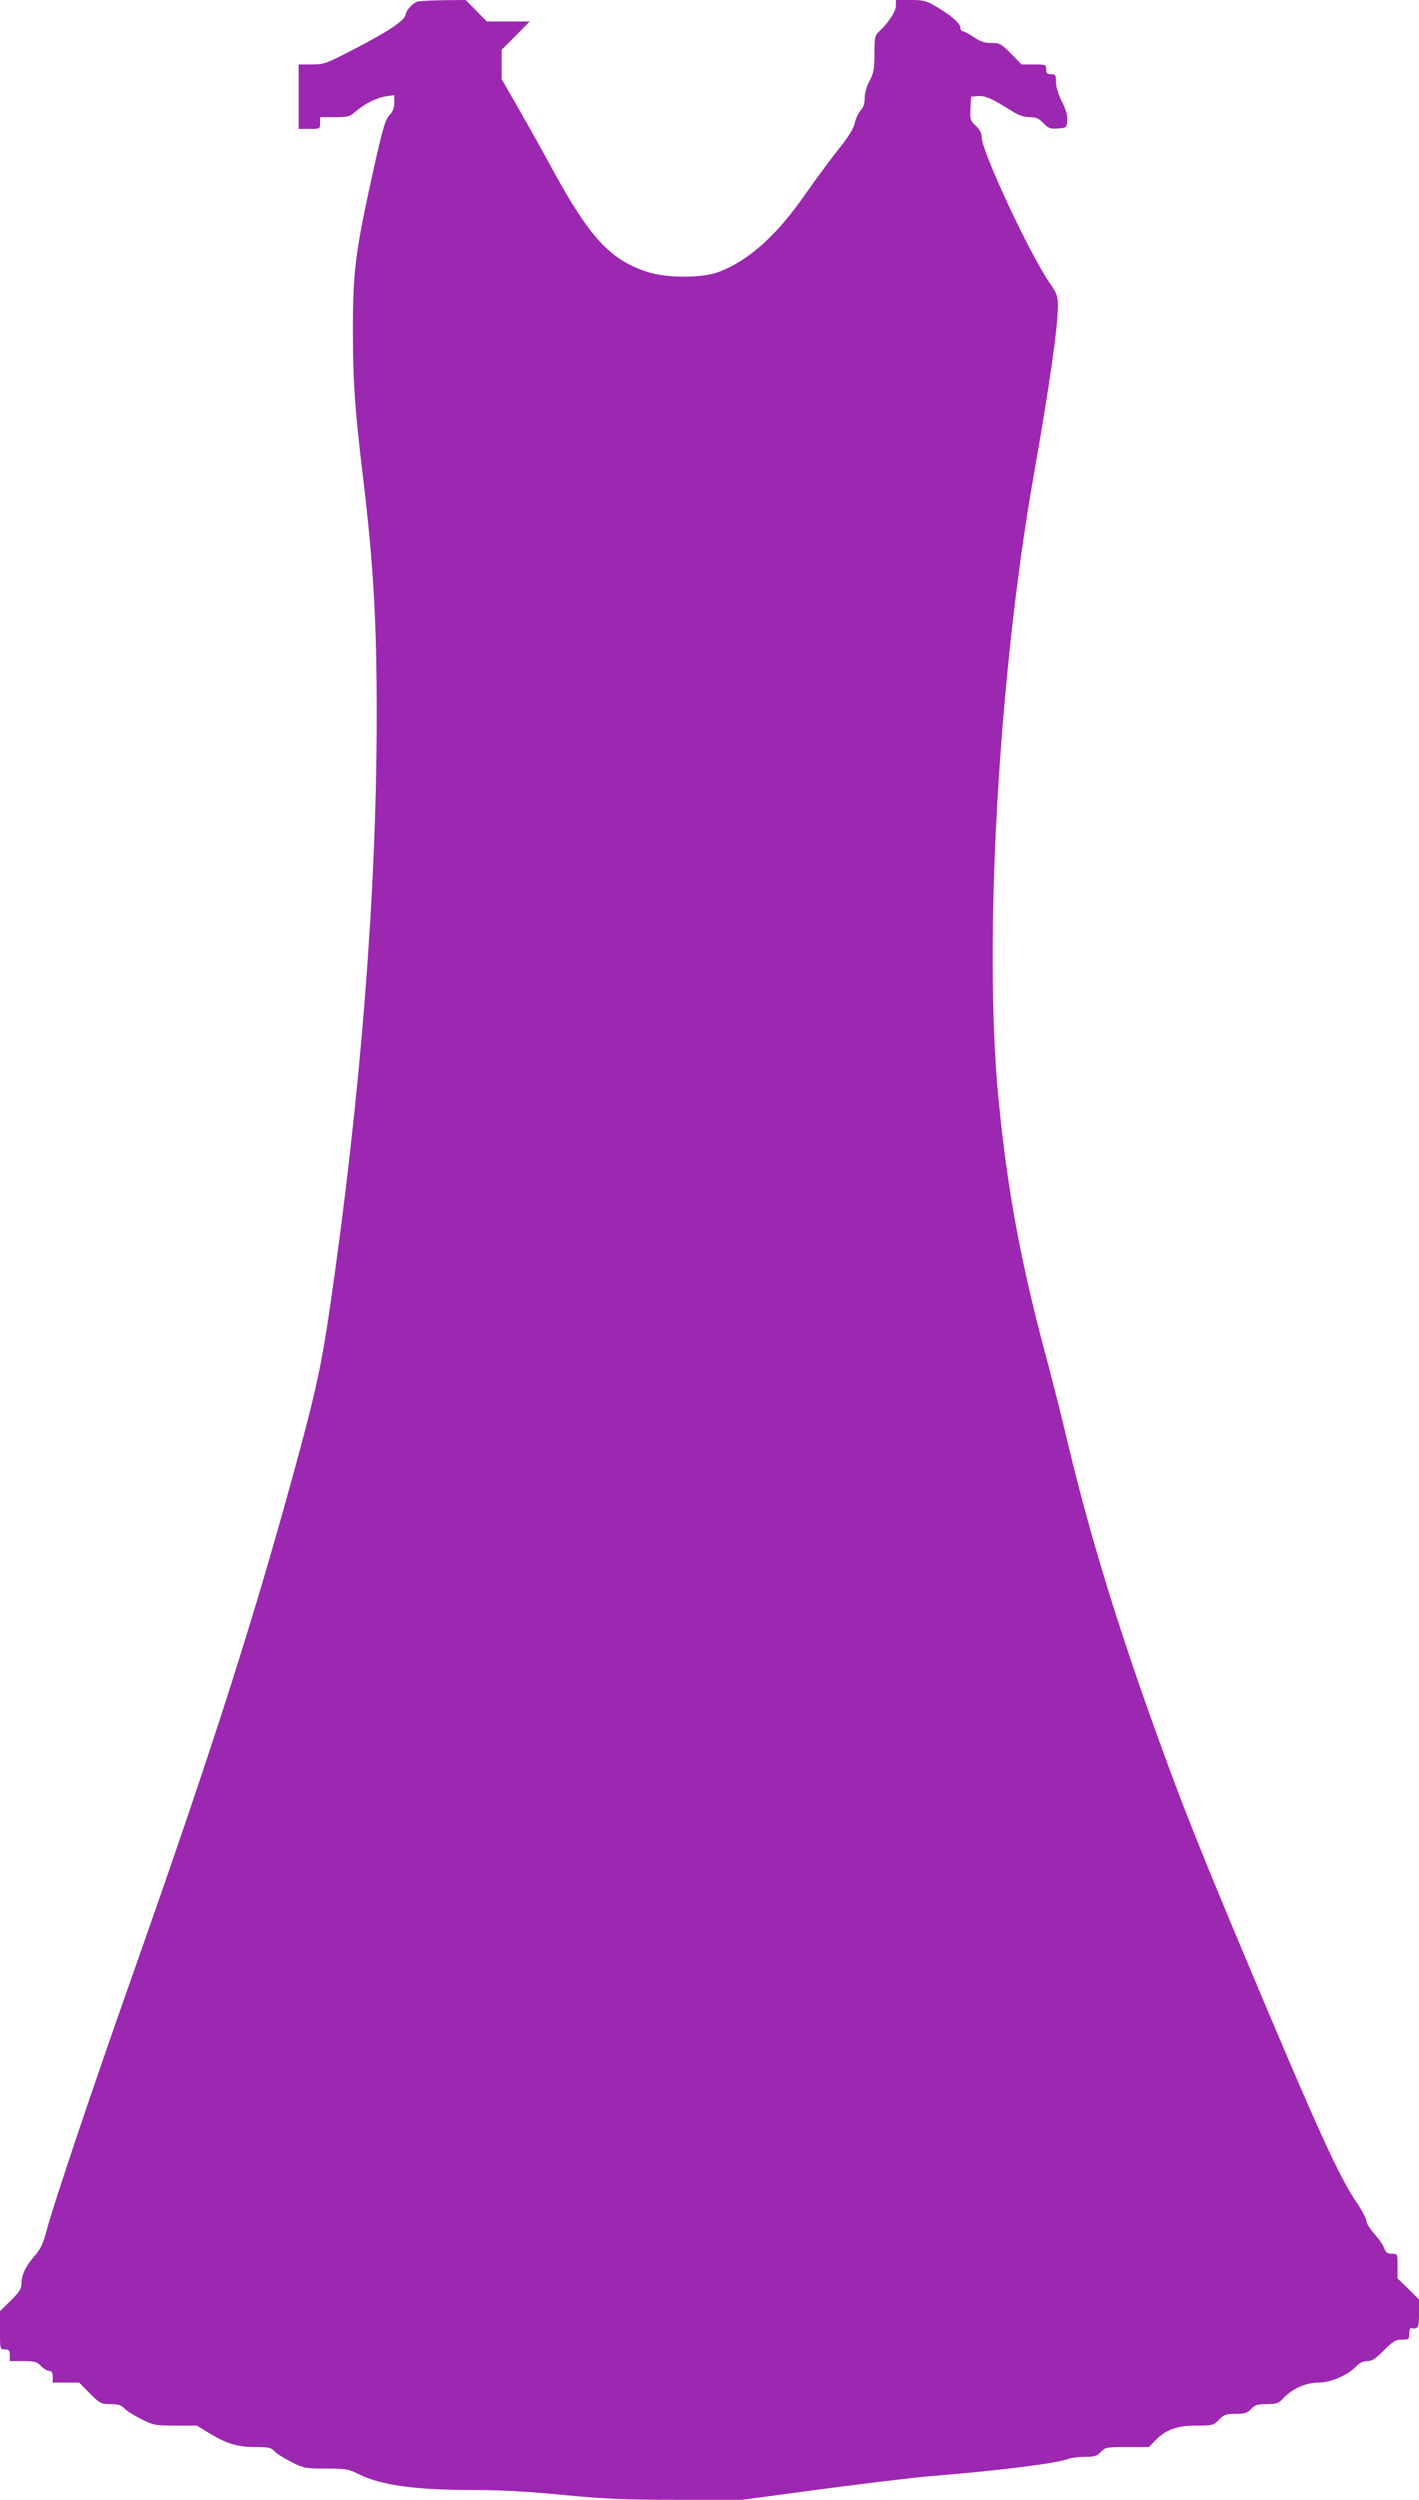 <?xml version="1.0" standalone="no"?>
<!DOCTYPE svg PUBLIC "-//W3C//DTD SVG 20010904//EN"
 "http://www.w3.org/TR/2001/REC-SVG-20010904/DTD/svg10.dtd">
<svg version="1.0" xmlns="http://www.w3.org/2000/svg"
 width="727pt" height="1280pt" viewBox="0 0 727 1280"
 preserveAspectRatio="xMidYMid meet">
<g transform="translate(0,1280) scale(0.1,-0.1)"
fill="#9c27b0" stroke="none">
<path d="M2144 12793 c-26 -5 -61 -41 -66 -68 -5 -30 -85 -84 -257 -173 -151
-79 -161 -82 -225 -82 l-66 0 0 -165 0 -165 55 0 c54 0 55 0 55 30 l0 30 75 0
c68 0 77 3 107 29 46 40 110 72 158 78 l40 6 0 -39 c0 -27 -7 -45 -25 -64 -20
-21 -33 -64 -74 -245 -101 -455 -113 -543 -113 -865 0 -253 10 -397 52 -745
53 -443 70 -734 70 -1215 0 -909 -82 -1951 -240 -3038 -42 -285 -70 -418 -166
-772 -219 -806 -432 -1473 -844 -2640 -207 -585 -408 -1184 -441 -1310 -17
-66 -30 -94 -59 -128 -47 -53 -70 -100 -70 -144 0 -28 -10 -43 -55 -88 l-55
-54 0 -98 c0 -98 0 -98 25 -98 21 0 25 -5 25 -30 l0 -30 68 0 c60 0 71 -3 92
-25 13 -14 32 -25 42 -25 13 0 18 -8 18 -30 l0 -30 68 0 68 0 54 -55 c52 -52
57 -55 106 -55 39 0 55 -5 70 -21 10 -12 49 -36 86 -55 64 -32 72 -34 177 -34
l109 0 64 -39 c90 -54 145 -71 237 -71 67 0 81 -3 97 -21 10 -12 49 -36 86
-55 65 -33 72 -34 178 -34 98 0 116 -3 160 -25 120 -61 292 -85 606 -85 128 0
275 -8 448 -25 216 -21 311 -25 588 -25 l330 0 411 55 c227 30 471 59 542 65
370 30 657 66 720 90 14 5 52 10 84 10 48 0 61 4 81 25 22 24 29 25 135 25
l111 0 30 31 c54 57 112 79 212 79 85 0 89 1 117 30 25 26 36 30 85 30 47 0
60 4 80 25 20 21 33 25 80 25 50 0 60 3 86 31 46 49 115 79 179 79 63 0 152
39 194 84 16 17 35 26 56 26 24 0 42 12 85 55 47 47 60 55 92 55 36 0 38 2 38
30 0 17 3 29 8 29 38 -6 42 0 42 74 l0 73 -55 54 -55 54 0 63 c0 63 0 63 -29
63 -23 0 -31 6 -39 28 -5 15 -28 48 -51 74 -22 25 -41 55 -41 67 0 11 -21 51
-46 88 -94 138 -196 361 -569 1248 -239 569 -327 791 -455 1145 -206 569 -352
1047 -465 1525 -26 110 -67 272 -90 360 -142 521 -213 898 -260 1385 -76 794
1 2161 180 3180 83 471 125 767 125 872 0 52 -4 64 -44 122 -103 150 -346 671
-346 741 0 22 -9 40 -30 60 -29 27 -31 34 -28 90 l3 60 36 3 c37 3 74 -14 177
-79 32 -20 59 -29 87 -29 33 0 47 -6 70 -30 26 -27 36 -31 75 -28 44 3 45 4
48 40 2 25 -6 55 -27 97 -19 38 -31 76 -31 101 0 36 -2 40 -25 40 -20 0 -25 5
-25 25 0 24 -2 25 -63 25 l-63 0 -54 55 c-50 51 -58 55 -101 55 -35 0 -57 7
-90 30 -24 16 -50 30 -56 30 -7 0 -13 9 -13 19 0 22 -48 63 -128 110 -46 27
-62 31 -127 31 l-75 0 0 -28 c0 -30 -38 -89 -84 -131 -24 -23 -26 -30 -26
-116 0 -79 -4 -99 -25 -139 -15 -28 -25 -64 -25 -88 0 -29 -7 -49 -21 -64 -11
-12 -25 -41 -30 -65 -7 -29 -32 -70 -83 -133 -40 -50 -115 -152 -167 -226
-148 -214 -290 -342 -445 -402 -85 -33 -268 -33 -369 0 -190 63 -293 175 -483
522 -49 91 -129 233 -176 315 l-86 150 0 75 0 75 72 72 72 73 -110 0 -110 0
-54 55 -54 55 -111 -1 c-60 -1 -120 -4 -131 -6z"/>
</g>
</svg>
